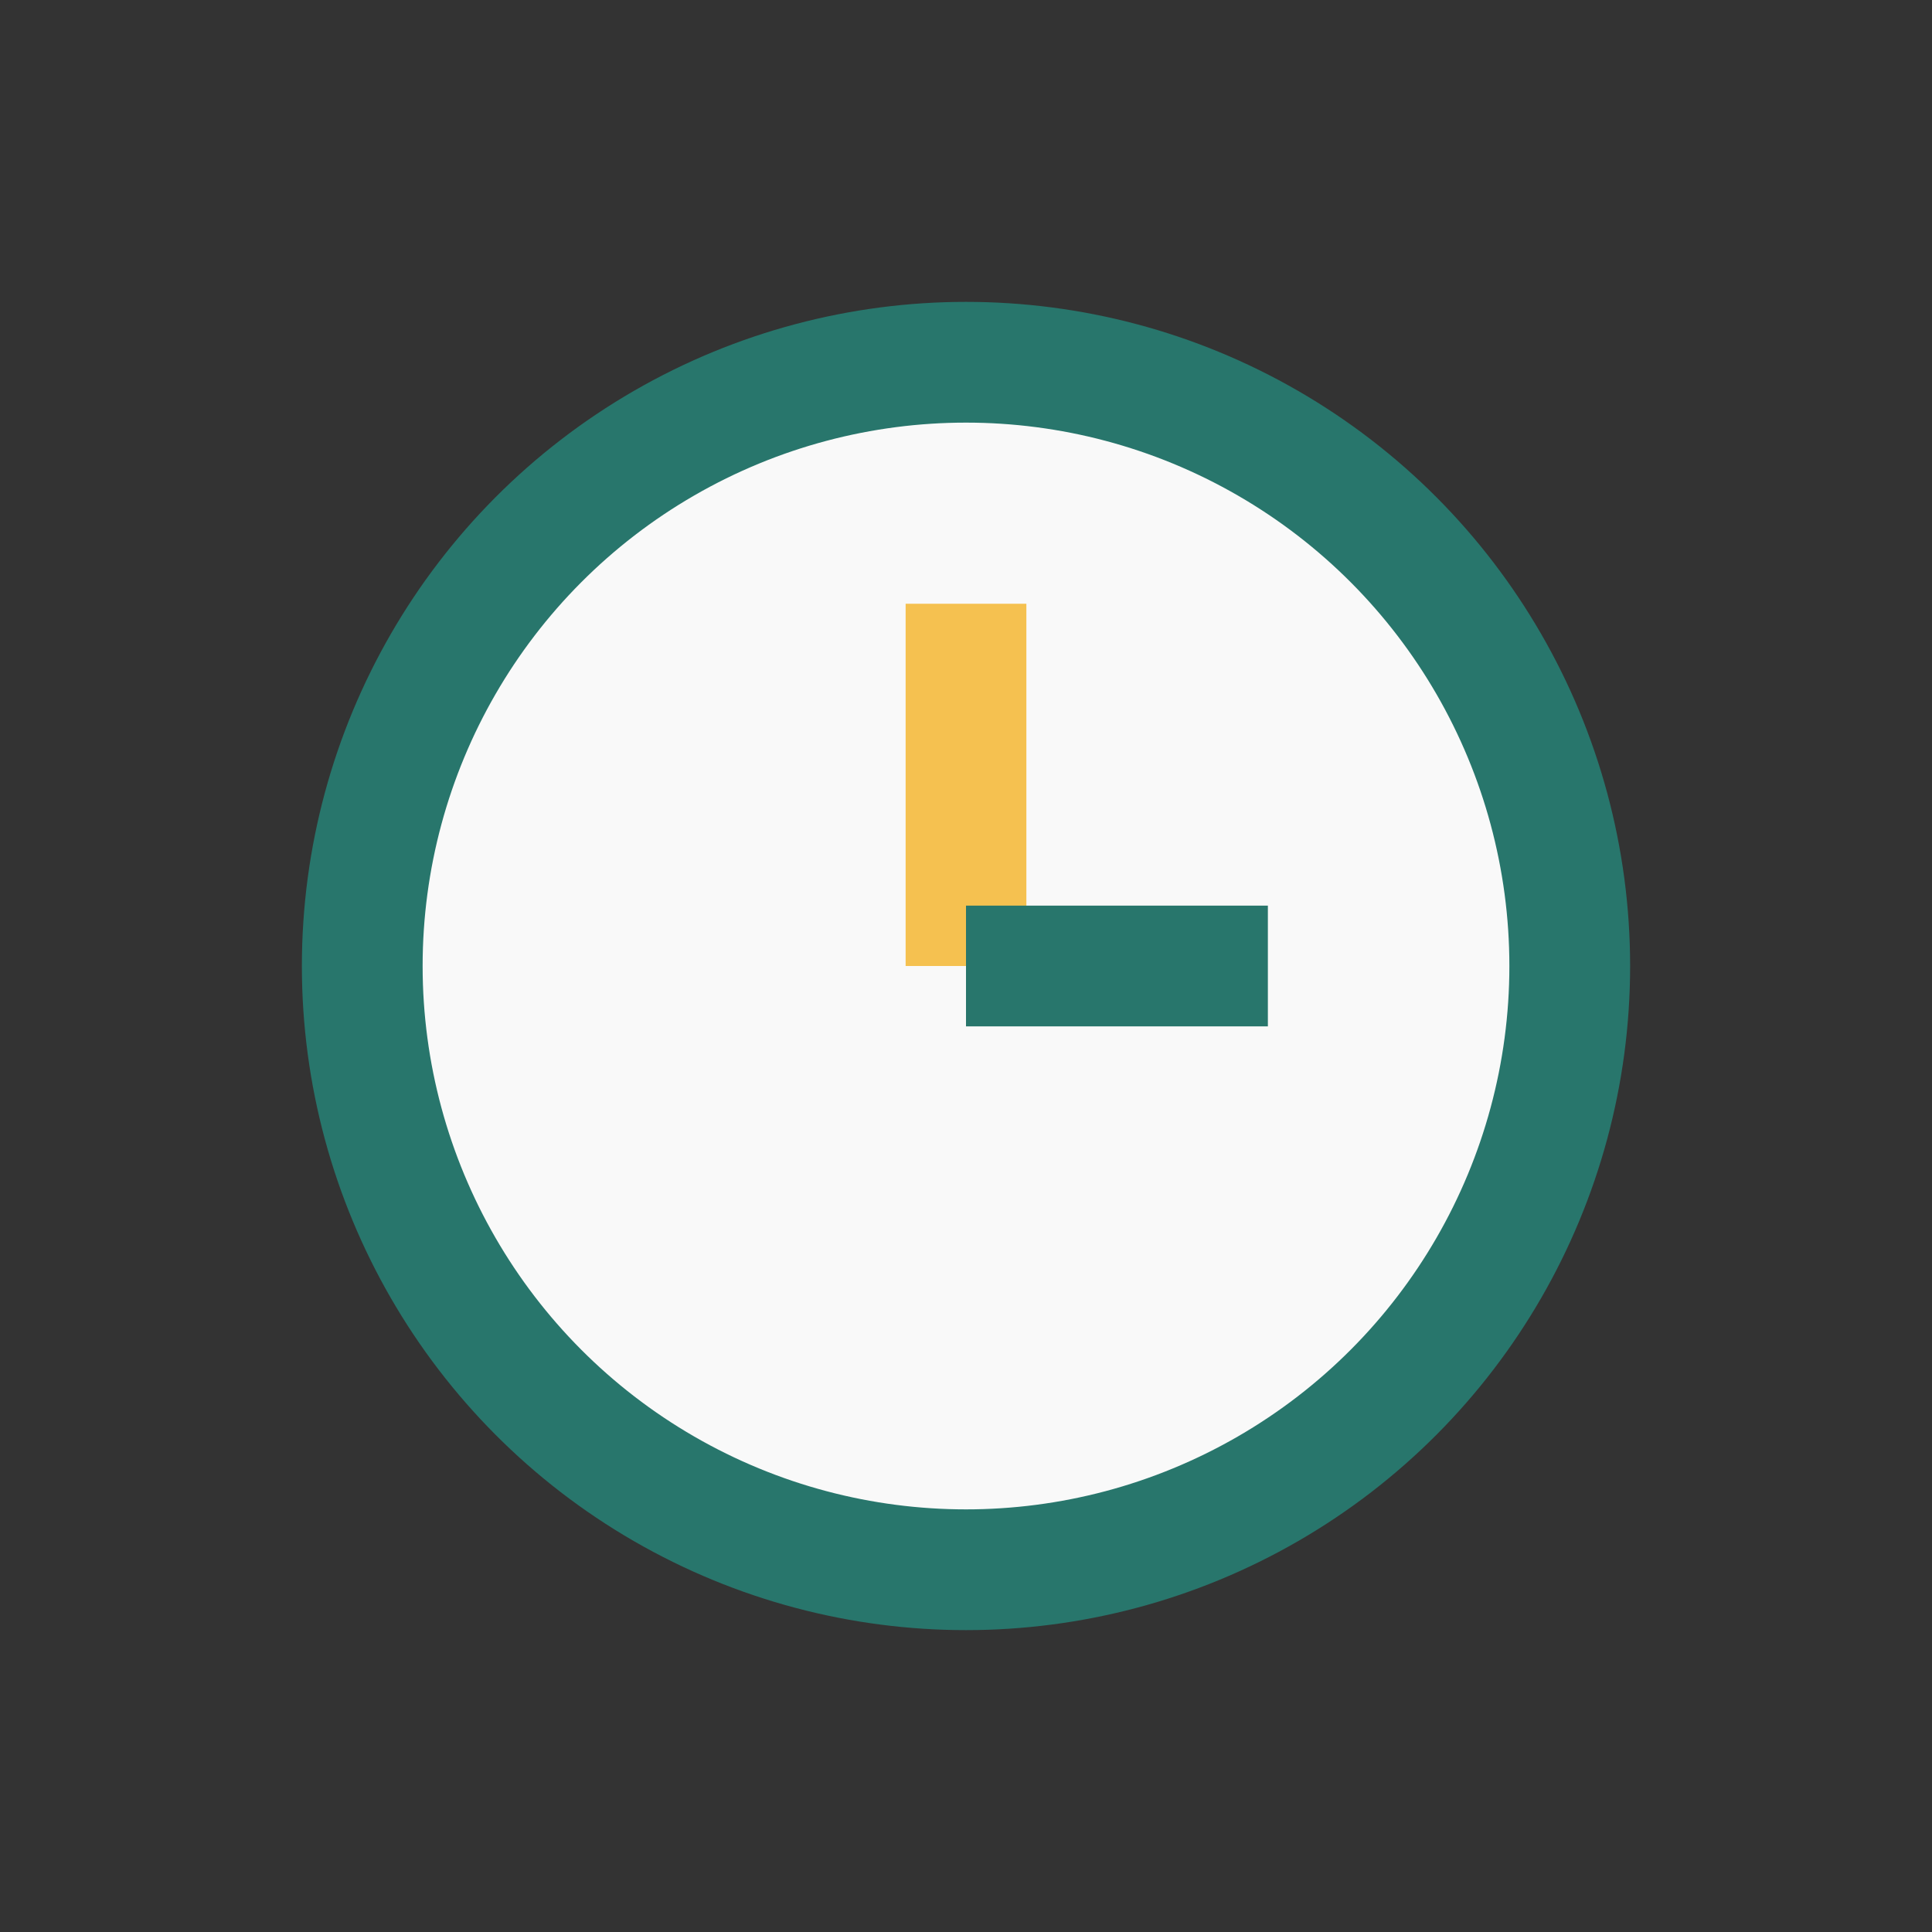 <?xml version="1.0" encoding="UTF-8"?>
<svg xmlns="http://www.w3.org/2000/svg" width="32" height="32" viewBox="0 0 32 32"><rect x="0" y="0" width="32" height="32" fill="#333333" stroke="none"/><circle cx="16" cy="16" r="10" stroke="#28766C" stroke-width="2" fill="#F9F9F9"/><line x1="16" y1="16" x2="16" y2="10" stroke="#F5C150" stroke-width="2"/><line x1="16" y1="16" x2="21" y2="16" stroke="#28766C" stroke-width="2"/></svg>